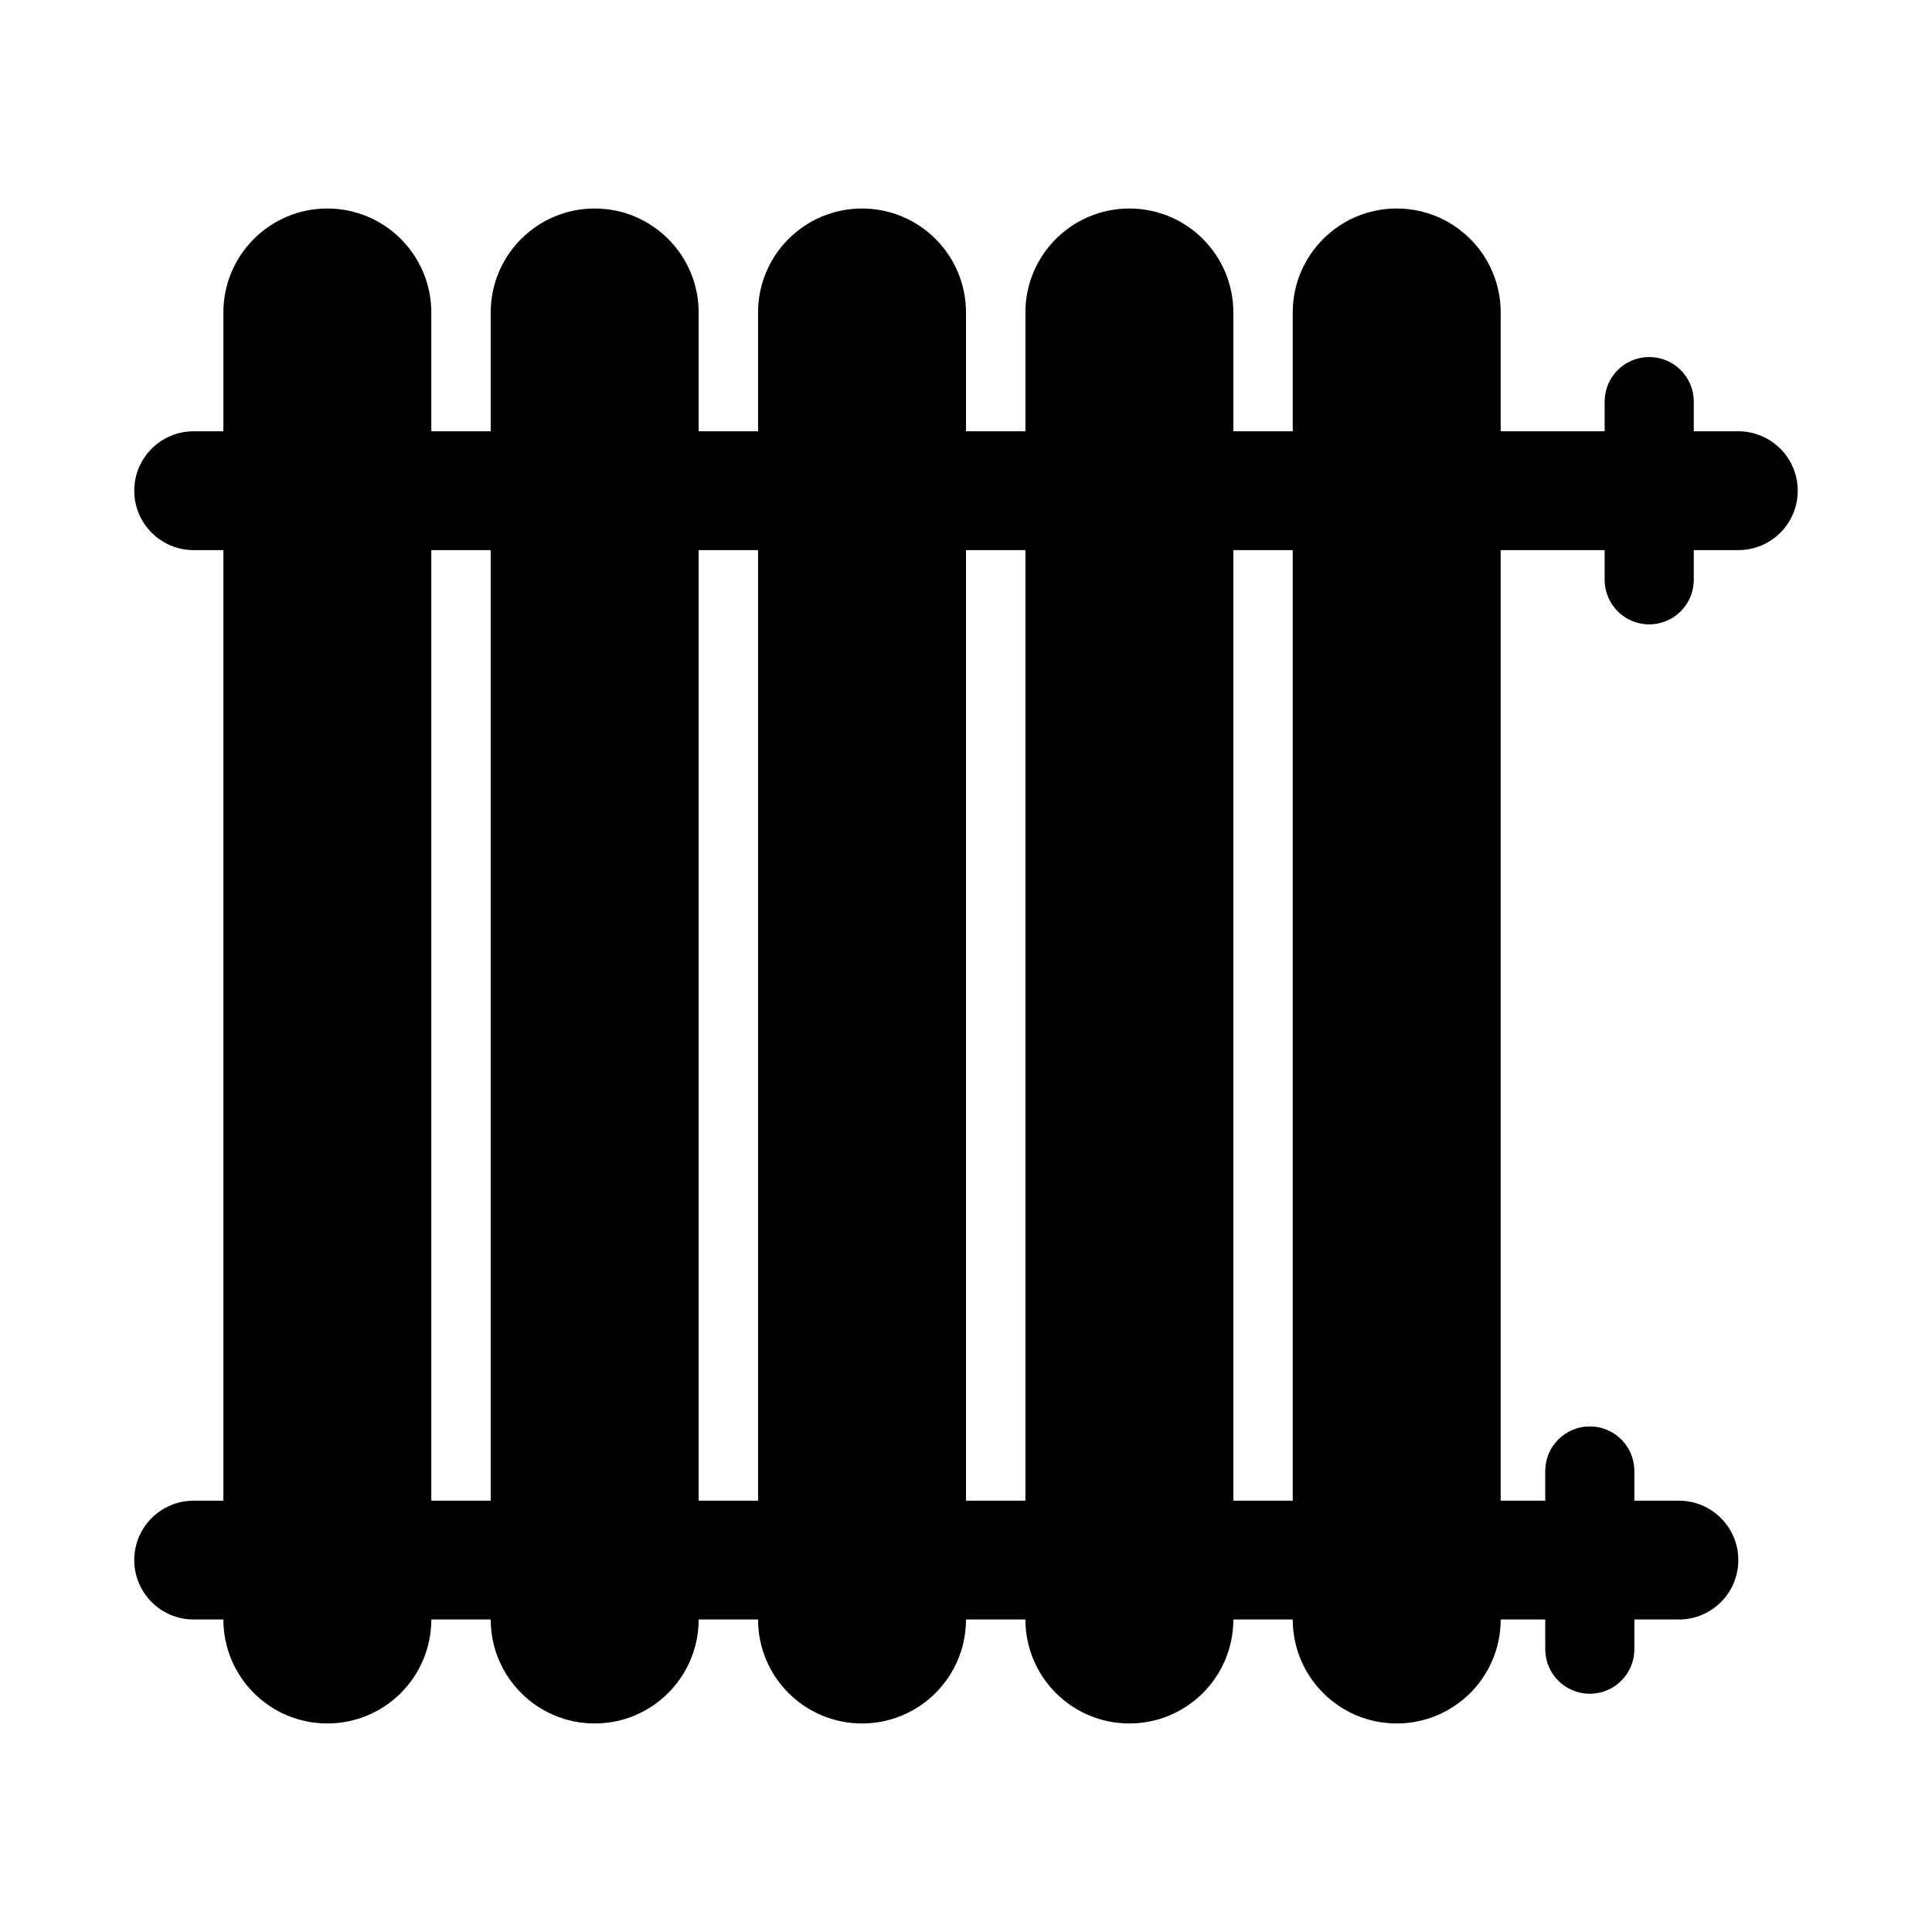 <?xml version="1.0" encoding="UTF-8"?>
<!-- Uploaded to: ICON Repo, www.iconrepo.com, Generator: ICON Repo Mixer Tools -->
<svg fill="#000000" width="800px" height="800px" version="1.1" viewBox="144 144 512 512" xmlns="http://www.w3.org/2000/svg">
 <path d="m258.3 226.81c0-15.215-12.336-27.551-27.551-27.551s-27.551 12.336-27.551 27.551v31.488h-7.875c-8.695 0-15.742 7.051-15.742 15.746s7.047 15.742 15.742 15.742h7.875v251.91h-7.875c-8.695 0-15.742 7.051-15.742 15.742 0 8.695 7.047 15.746 15.742 15.746h7.875c0 15.215 12.336 27.551 27.551 27.551s27.551-12.336 27.551-27.551h15.746c0 15.215 12.336 27.551 27.551 27.551 15.219 0 27.551-12.336 27.551-27.551h15.746c0 15.215 12.336 27.551 27.551 27.551 15.219 0 27.555-12.336 27.555-27.551h15.742c0 15.215 12.336 27.551 27.551 27.551 15.219 0 27.555-12.336 27.555-27.551h15.742c0 15.215 12.336 27.551 27.555 27.551 15.215 0 27.551-12.336 27.551-27.551h11.809v7.871c0 6.523 5.285 11.809 11.809 11.809 6.519 0 11.805-5.285 11.805-11.809v-7.871h11.809c8.695 0 15.746-7.051 15.746-15.746 0-8.691-7.051-15.742-15.746-15.742h-11.809v-7.871c0-6.523-5.285-11.809-11.805-11.809-6.523 0-11.809 5.285-11.809 11.809v7.871h-11.809v-251.91h27.551v7.875c0 6.519 5.285 11.805 11.809 11.805 6.523 0 11.809-5.285 11.809-11.805v-7.875h11.809c8.695 0 15.742-7.047 15.742-15.742s-7.047-15.746-15.742-15.746h-11.809v-7.871c0-6.519-5.285-11.809-11.809-11.809-6.523 0-11.809 5.289-11.809 11.809v7.871h-27.551v-31.488c0-15.215-12.336-27.551-27.551-27.551-15.219 0-27.555 12.336-27.555 27.551v31.488h-15.742v-31.488c0-15.215-12.336-27.551-27.555-27.551-15.215 0-27.551 12.336-27.551 27.551v31.488h-15.742v-31.488c0-15.215-12.336-27.551-27.555-27.551-15.215 0-27.551 12.336-27.551 27.551v31.488h-15.746v-31.488c0-15.215-12.332-27.551-27.551-27.551-15.215 0-27.551 12.336-27.551 27.551v31.488h-15.746zm0 62.977v251.91h15.746v-251.91zm70.848 0v251.91h15.746v-251.91zm70.852 0v251.91h15.742v-251.91zm70.848 0v251.91h15.742v-251.91z" fill-rule="evenodd"/>
</svg>